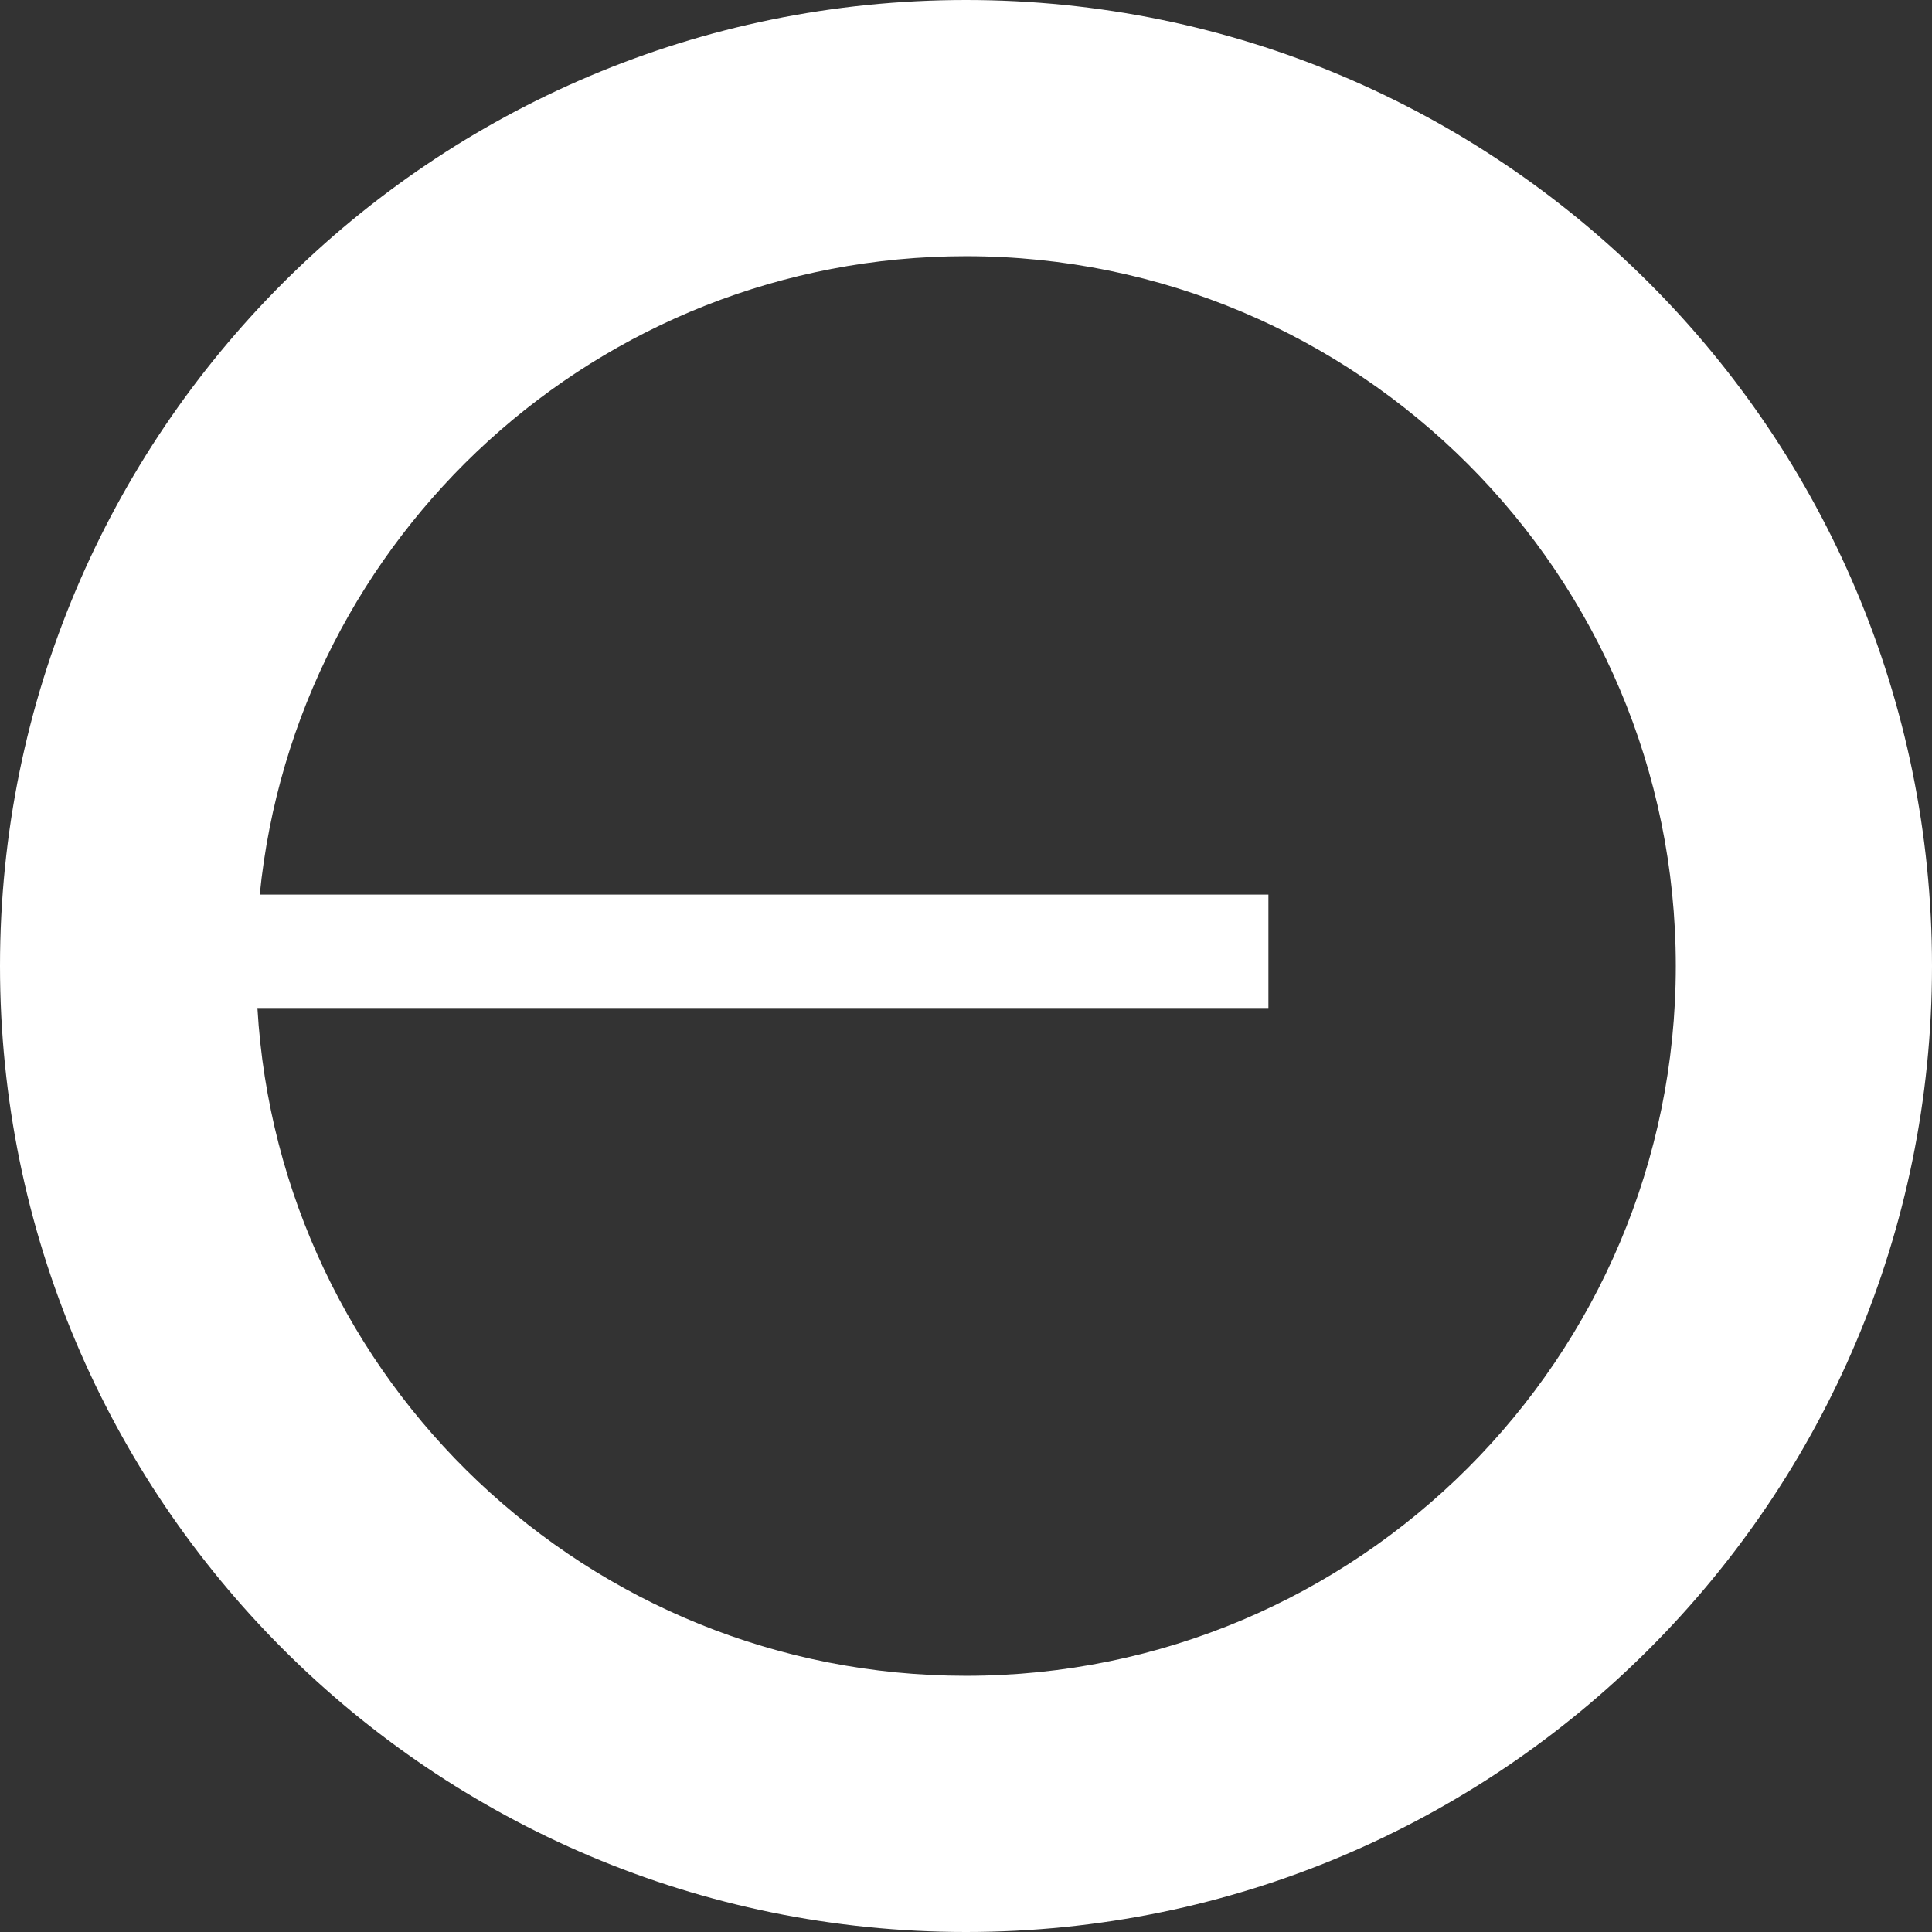 <svg width="460" height="460" viewBox="0 0 460 460" fill="none" xmlns="http://www.w3.org/2000/svg">
<rect x="0" y="0" width="460" height="460" fill="#333333" stroke="none"/>
<path fill-rule="evenodd" clip-rule="evenodd" d="M230 460C357.025 460 460 357.025 460 230C460 102.975 357.025 0 230 0C102.975 0 0 102.975 0 230C0 357.025 102.975 460 230 460ZM399 230C399 323.336 323.336 399 230 399C140.021 399 66.466 328.681 61.291 240H302V213H61.845C70.37 127.646 142.402 61 230 61C323.336 61 399 136.664 399 230Z" fill="white"/>
</svg>
